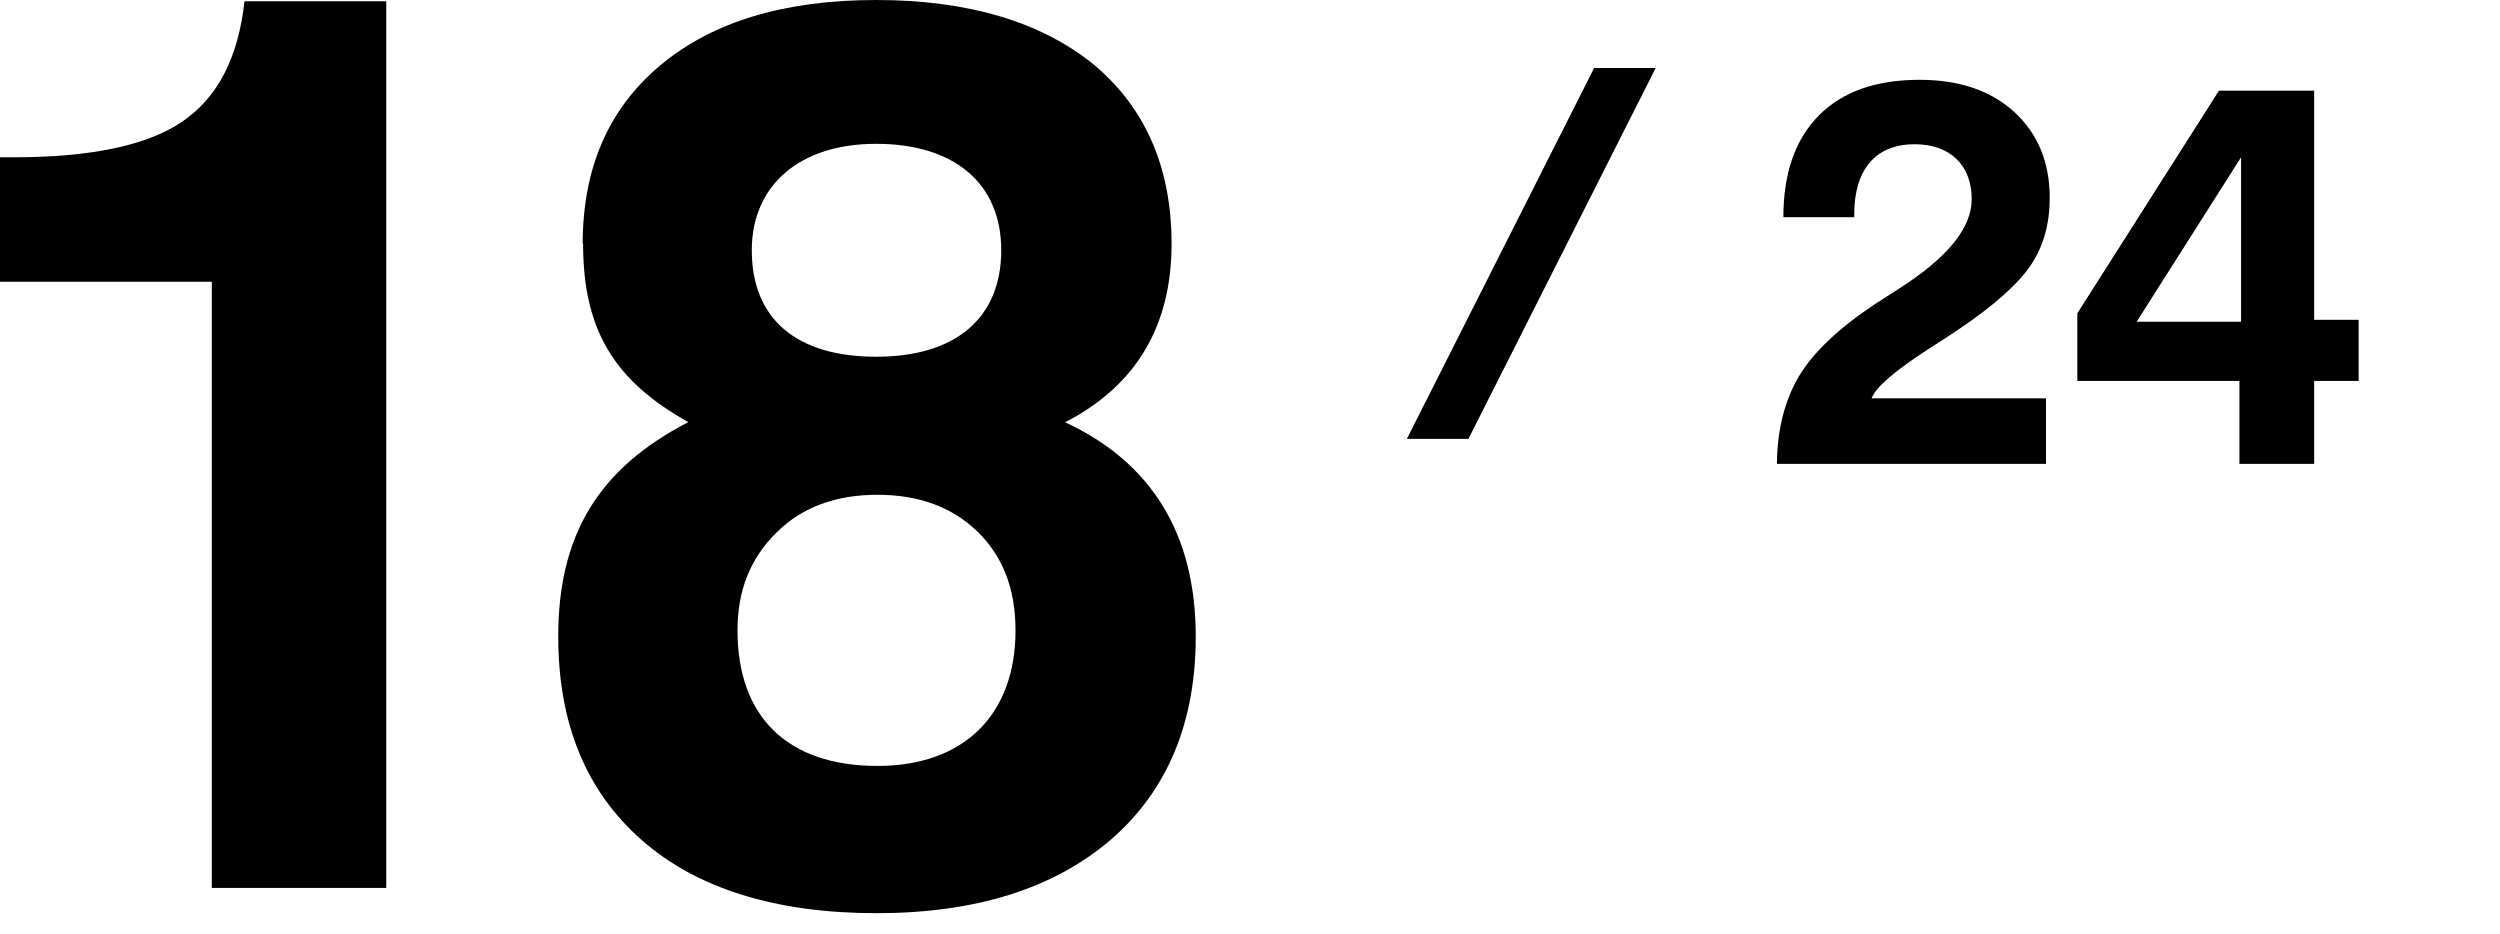 <?xml version="1.0" encoding="utf-8"?>
<svg xmlns="http://www.w3.org/2000/svg" xmlns:xlink="http://www.w3.org/1999/xlink" viewBox="0 0 182 68">
<defs>
 <style>
.cls-1 { fill: none; }
.cls-2 { clip-path: url(#sid2); }
.cls-3 { clip-path: url(#sid2-1); }
</style>
  <clipPath id="sid2">
   <rect class="cls-1" width="182" height="68"/>
  </clipPath>
  <clipPath id="sid2-1">
   <rect class="cls-1" x="95.78" y="4.95" width="25.88" height="27"/>
  </clipPath>
 </defs>
 <g class="cls-2">
  <path d="M15.42,64.64V20.51H0V11.45H.99c5.63,0,9.74-.86,12.3-2.61S17.35,4.19,17.8,.09h10.32V64.64H15.42Z"/>
  <path d="M42.42,17.76c0-5.54,1.89-9.87,5.68-13.03,3.79-3.16,9.02-4.73,15.69-4.73s11.99,1.58,15.82,4.69c3.79,3.16,5.68,7.53,5.68,13.07,0,5.95-2.57,10.32-7.75,12.98,6.31,2.93,9.51,8.16,9.51,15.6,0,6.27-2.07,11.22-6.17,14.78-4.15,3.56-9.83,5.36-17.08,5.36s-13.03-1.76-17.08-5.32-6.08-8.47-6.08-14.83c0-7.39,2.93-12.22,9.47-15.6-5.41-3.02-7.66-6.72-7.66-12.98Zm21.46,38c6.27,0,10.05-3.7,10.05-9.87,0-2.98-.9-5.36-2.75-7.17-1.85-1.8-4.28-2.7-7.3-2.7s-5.5,.9-7.35,2.75c-1.89,1.85-2.84,4.19-2.84,7.12,0,6.31,3.65,9.87,10.19,9.87Zm-.09-29.79c5.81,0,9.1-2.84,9.1-7.75s-3.47-7.75-9.1-7.75-9.06,3.06-9.06,7.75c0,5,3.25,7.75,9.06,7.75Z"/>
  <path d="M129.36,33.77c.02-2.5,.57-4.63,1.6-6.37s2.89-3.5,5.55-5.27c.41-.27,1-.64,1.76-1.13,3.52-2.25,5.27-4.41,5.27-6.5,0-2.48-1.58-4-4.16-4-2.81,0-4.39,1.82-4.39,5.08v.23h-5.16c0-3.2,.86-5.66,2.58-7.4s4.16-2.6,7.34-2.6c2.87,0,5.18,.78,6.89,2.34,1.72,1.58,2.58,3.67,2.58,6.27,0,1.86-.45,3.48-1.35,4.84s-2.64,2.93-5.21,4.67c-.55,.37-1.31,.88-2.27,1.48-2.44,1.58-3.83,2.77-4.14,3.59h12.7v4.77h-19.59Z"/>
  <path d="M163.03,33.77v-6.04h-11.8v-4.92l10.31-16.21h6.93V23.28h3.24v4.45h-3.24v6.04h-5.45Zm.12-10.35V11.45l-7.6,11.97h7.6Z"/>
  <g class="cls-3">
   <rect x="95.21" y="16.41" width="32.58" height="4" transform="translate(44.81 109.64) rotate(-63.21)"/>
  </g>
 </g>
</svg>

